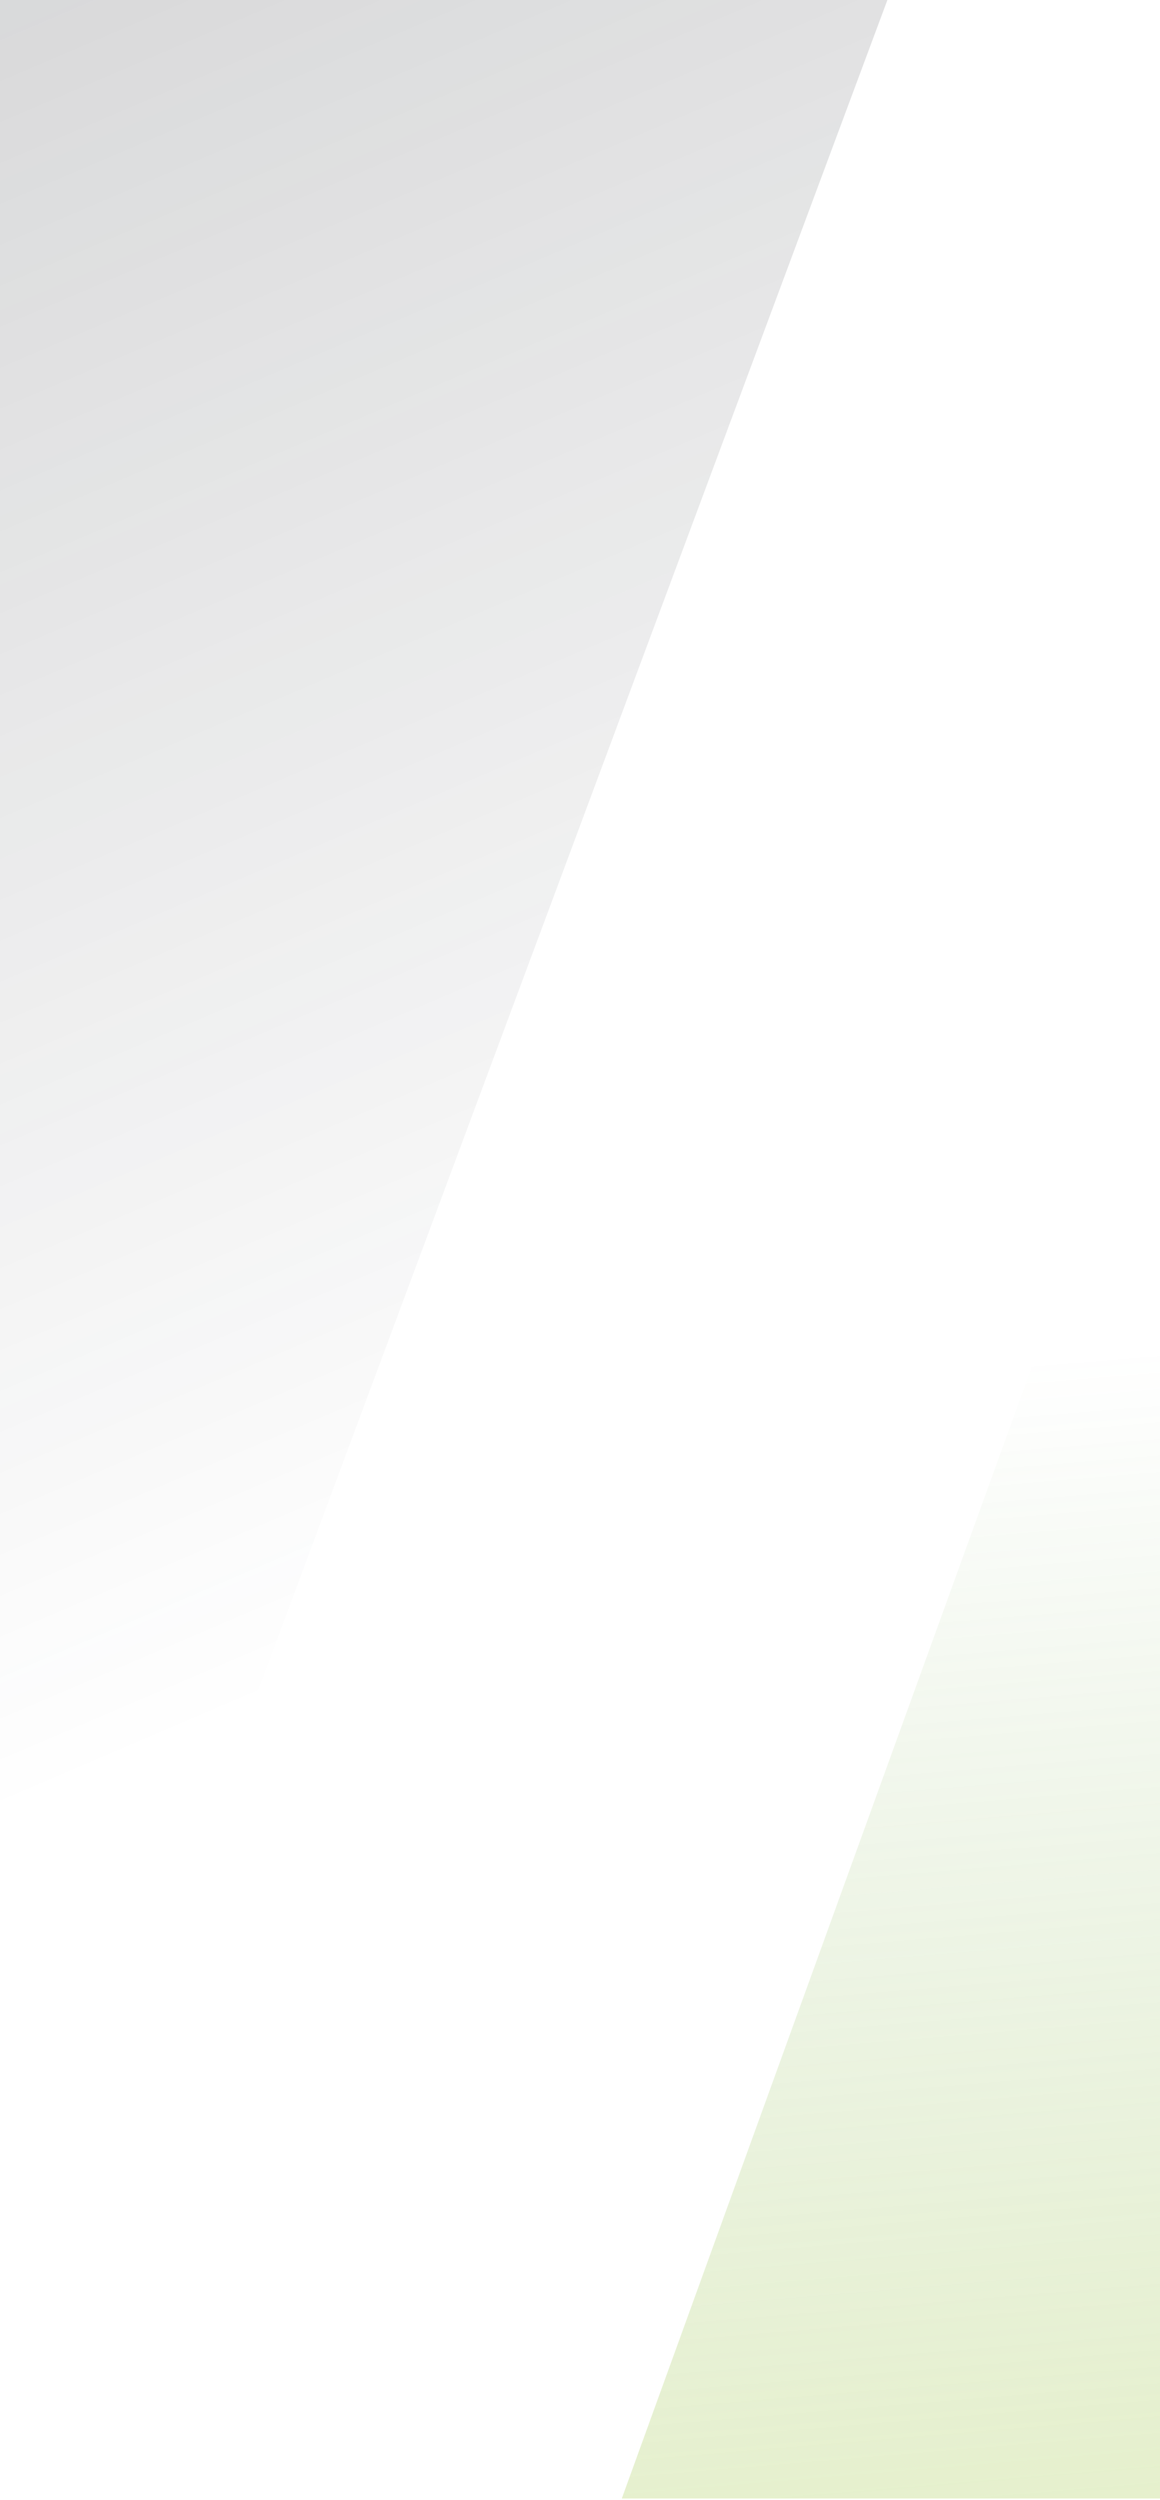 <?xml version="1.0" encoding="UTF-8"?>
<svg xmlns="http://www.w3.org/2000/svg" version="1.2" viewBox="0 0 375 808" width="375" height="808">
  <title>Component 3-svg</title>
  <defs>
    <linearGradient id="g1" x2="1" gradientUnits="userSpaceOnUse" gradientTransform="matrix(259.39,578.885,-638.583,286.14,-216.313,18.213)">
      <stop offset="0" stop-color="#23262c" stop-opacity="1"></stop>
      <stop offset=".961" stop-color="#23262c" stop-opacity="0"></stop>
    </linearGradient>
    <linearGradient id="g2" x2="1" gradientUnits="userSpaceOnUse" gradientTransform="matrix(-38.179,-407.235,419.14,-39.295,381.654,845.01)">
      <stop offset="0" stop-color="#aacd48" stop-opacity="1"></stop>
      <stop offset="1" stop-color="#579835" stop-opacity="0"></stop>
    </linearGradient>
  </defs>
  <style>
		.s0 { opacity: .2;fill: url(#g1) } 
		.s1 { opacity: .3;fill: url(#g2) } 
	</style>
  <path id="Layer" class="s0" d="m52.1 630.6l238.5-640.6h-596.8v640.6z"></path>
  <path id="Layer" class="s1" d="m1183.8-219l-377.6 1026.6h-605.2l372-1026.6z"></path>
</svg>
